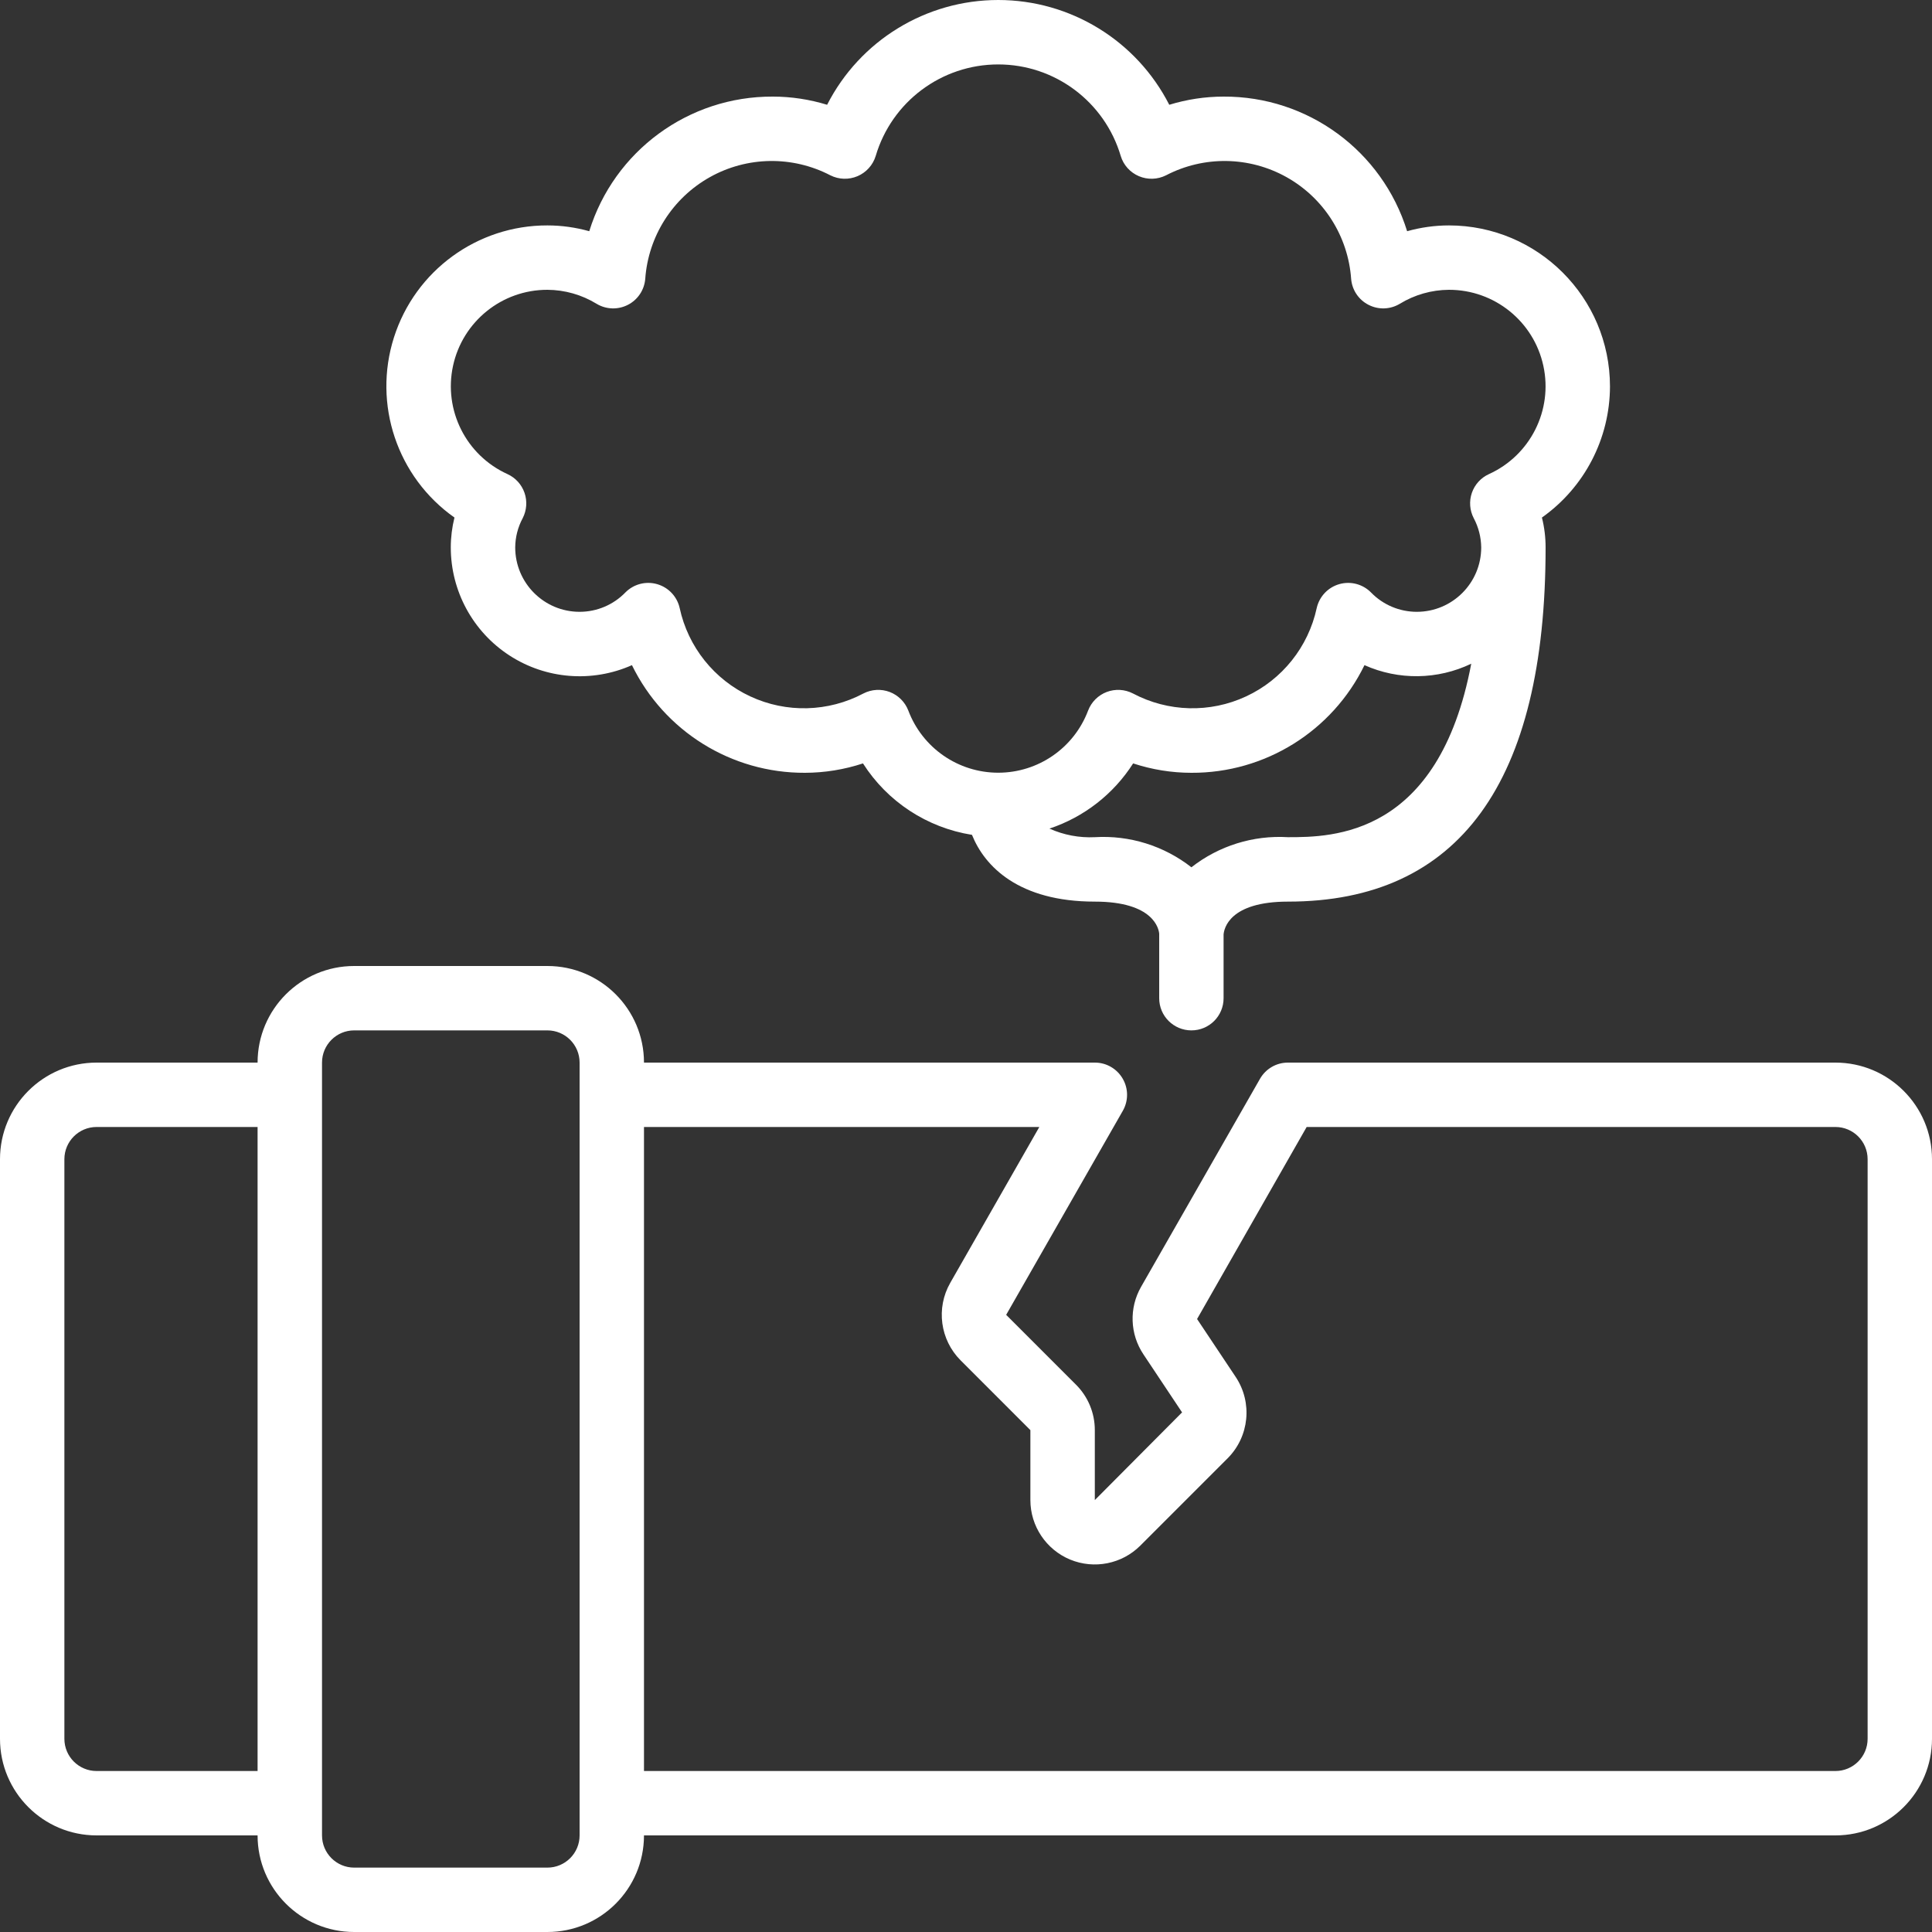 <svg width="43" height="43" viewBox="0 0 43 43" fill="none" xmlns="http://www.w3.org/2000/svg">
<rect x="0" y="0" width="43" height="43" fill="#333333" stroke="none"/>
<path d="M40.85 23.65H28.667C28.41 23.649 28.173 23.786 28.045 24.008L25.397 28.64C25.127 29.111 25.147 29.694 25.45 30.145L26.309 31.435L24.367 33.387V31.83C24.368 31.45 24.216 31.085 23.947 30.817L22.394 29.264L24.989 24.725C25.117 24.503 25.117 24.23 24.988 24.008C24.86 23.786 24.623 23.649 24.367 23.65H14.333C14.333 22.463 13.371 21.5 12.183 21.5H7.883C6.696 21.5 5.733 22.463 5.733 23.65H2.15C0.963 23.65 0 24.613 0 25.8V38.7C0 39.887 0.963 40.85 2.15 40.85H5.733C5.733 42.037 6.696 43 7.883 43H12.183C13.371 43 14.333 42.037 14.333 40.85H40.85C42.037 40.85 43 39.887 43 38.7V25.8C43 24.613 42.037 23.65 40.85 23.65ZM2.15 39.417C1.754 39.417 1.433 39.096 1.433 38.7V25.8C1.433 25.404 1.754 25.083 2.15 25.083H5.733V39.417H2.15ZM12.9 40.85C12.9 41.246 12.579 41.567 12.183 41.567H7.883C7.488 41.567 7.167 41.246 7.167 40.85V23.65C7.167 23.254 7.488 22.933 7.883 22.933H12.183C12.579 22.933 12.9 23.254 12.9 23.65V40.85ZM41.567 38.7C41.567 39.096 41.246 39.417 40.85 39.417H14.333V25.083H23.132L21.149 28.553C20.829 29.114 20.924 29.82 21.38 30.277L22.933 31.83V33.387C22.933 33.966 23.283 34.489 23.818 34.711C24.354 34.932 24.97 34.81 25.38 34.4L27.324 32.456C27.806 31.972 27.881 31.216 27.503 30.647L26.643 29.357L29.082 25.083H40.85C41.246 25.083 41.567 25.404 41.567 25.8V38.7Z" fill="white"/>
<path d="M35.833 8.6C35.831 6.622 34.228 5.019 32.25 5.017C31.935 5.017 31.622 5.061 31.318 5.146C30.764 3.357 29.106 2.141 27.233 2.15C26.823 2.15 26.416 2.212 26.024 2.332C25.294 0.901 23.823 -0 22.217 -0C20.61 -0 19.139 0.901 18.409 2.332C18.017 2.212 17.61 2.15 17.2 2.15C15.328 2.141 13.669 3.357 13.115 5.146C12.812 5.061 12.498 5.017 12.183 5.017C10.623 5.014 9.241 6.023 8.768 7.51C8.295 8.997 8.84 10.62 10.115 11.519C10.061 11.736 10.033 11.959 10.033 12.183C10.033 13.154 10.524 14.059 11.338 14.588C12.151 15.117 13.178 15.198 14.065 14.804C14.783 16.276 16.279 17.207 17.917 17.2C18.355 17.199 18.791 17.128 19.207 16.991C19.751 17.844 20.634 18.422 21.633 18.581C21.916 19.287 22.677 20.067 24.367 20.067C25.685 20.067 25.792 20.681 25.8 20.783V22.217C25.8 22.613 26.121 22.933 26.517 22.933C26.913 22.933 27.233 22.613 27.233 22.217V20.798C27.244 20.666 27.363 20.067 28.667 20.067C32.471 20.067 34.4 17.415 34.4 12.183C34.4 11.959 34.373 11.736 34.318 11.519C35.266 10.848 35.83 9.761 35.833 8.6ZM28.667 18.633C27.892 18.586 27.127 18.825 26.517 19.303C25.906 18.825 25.141 18.586 24.367 18.633C24.02 18.65 23.674 18.584 23.357 18.442C24.126 18.186 24.784 17.674 25.22 16.991C25.639 17.129 26.076 17.2 26.517 17.2C28.154 17.207 29.651 16.276 30.369 14.804C31.127 15.143 31.996 15.131 32.745 14.772C32.019 18.618 29.656 18.633 28.667 18.633ZM33.139 10.552C32.96 10.633 32.823 10.784 32.759 10.969C32.695 11.154 32.71 11.358 32.8 11.532C32.907 11.732 32.964 11.956 32.967 12.183C32.967 12.975 32.325 13.617 31.533 13.617C31.15 13.617 30.782 13.462 30.515 13.187C30.331 13 30.06 12.929 29.808 13.001C29.556 13.073 29.364 13.277 29.306 13.532C29.119 14.398 28.537 15.127 27.733 15.5C26.93 15.874 25.998 15.849 25.215 15.434C25.034 15.341 24.822 15.329 24.632 15.401C24.441 15.474 24.291 15.624 24.218 15.814C23.904 16.647 23.107 17.198 22.217 17.198C21.327 17.198 20.53 16.647 20.216 15.814C20.143 15.624 19.992 15.474 19.802 15.401C19.611 15.329 19.399 15.341 19.218 15.434C18.435 15.849 17.503 15.874 16.7 15.5C15.896 15.127 15.314 14.398 15.127 13.532C15.07 13.277 14.877 13.073 14.625 13.001C14.373 12.929 14.102 13 13.918 13.187C13.651 13.462 13.284 13.617 12.9 13.617C12.108 13.617 11.467 12.975 11.467 12.183C11.469 11.956 11.526 11.732 11.634 11.532C11.723 11.358 11.738 11.154 11.674 10.969C11.61 10.784 11.473 10.633 11.295 10.552C10.373 10.134 9.869 9.13 10.083 8.142C10.297 7.154 11.172 6.449 12.183 6.45C12.57 6.452 12.949 6.56 13.279 6.762C13.491 6.889 13.754 6.898 13.974 6.785C14.194 6.673 14.34 6.455 14.361 6.208C14.428 5.259 14.969 4.408 15.799 3.943C16.629 3.478 17.637 3.463 18.481 3.902C18.67 3.997 18.891 4.004 19.086 3.921C19.28 3.838 19.428 3.674 19.49 3.472C19.847 2.263 20.957 1.434 22.217 1.434C23.477 1.434 24.586 2.263 24.944 3.472C25.005 3.674 25.153 3.838 25.348 3.921C25.542 4.004 25.763 3.997 25.952 3.902C26.796 3.463 27.804 3.478 28.635 3.943C29.465 4.408 30.005 5.259 30.072 6.208C30.093 6.455 30.239 6.673 30.46 6.785C30.68 6.898 30.942 6.889 31.154 6.762C31.484 6.56 31.863 6.452 32.25 6.45C33.261 6.449 34.136 7.154 34.35 8.142C34.565 9.13 34.06 10.134 33.139 10.552Z" fill="white"/>
</svg>
